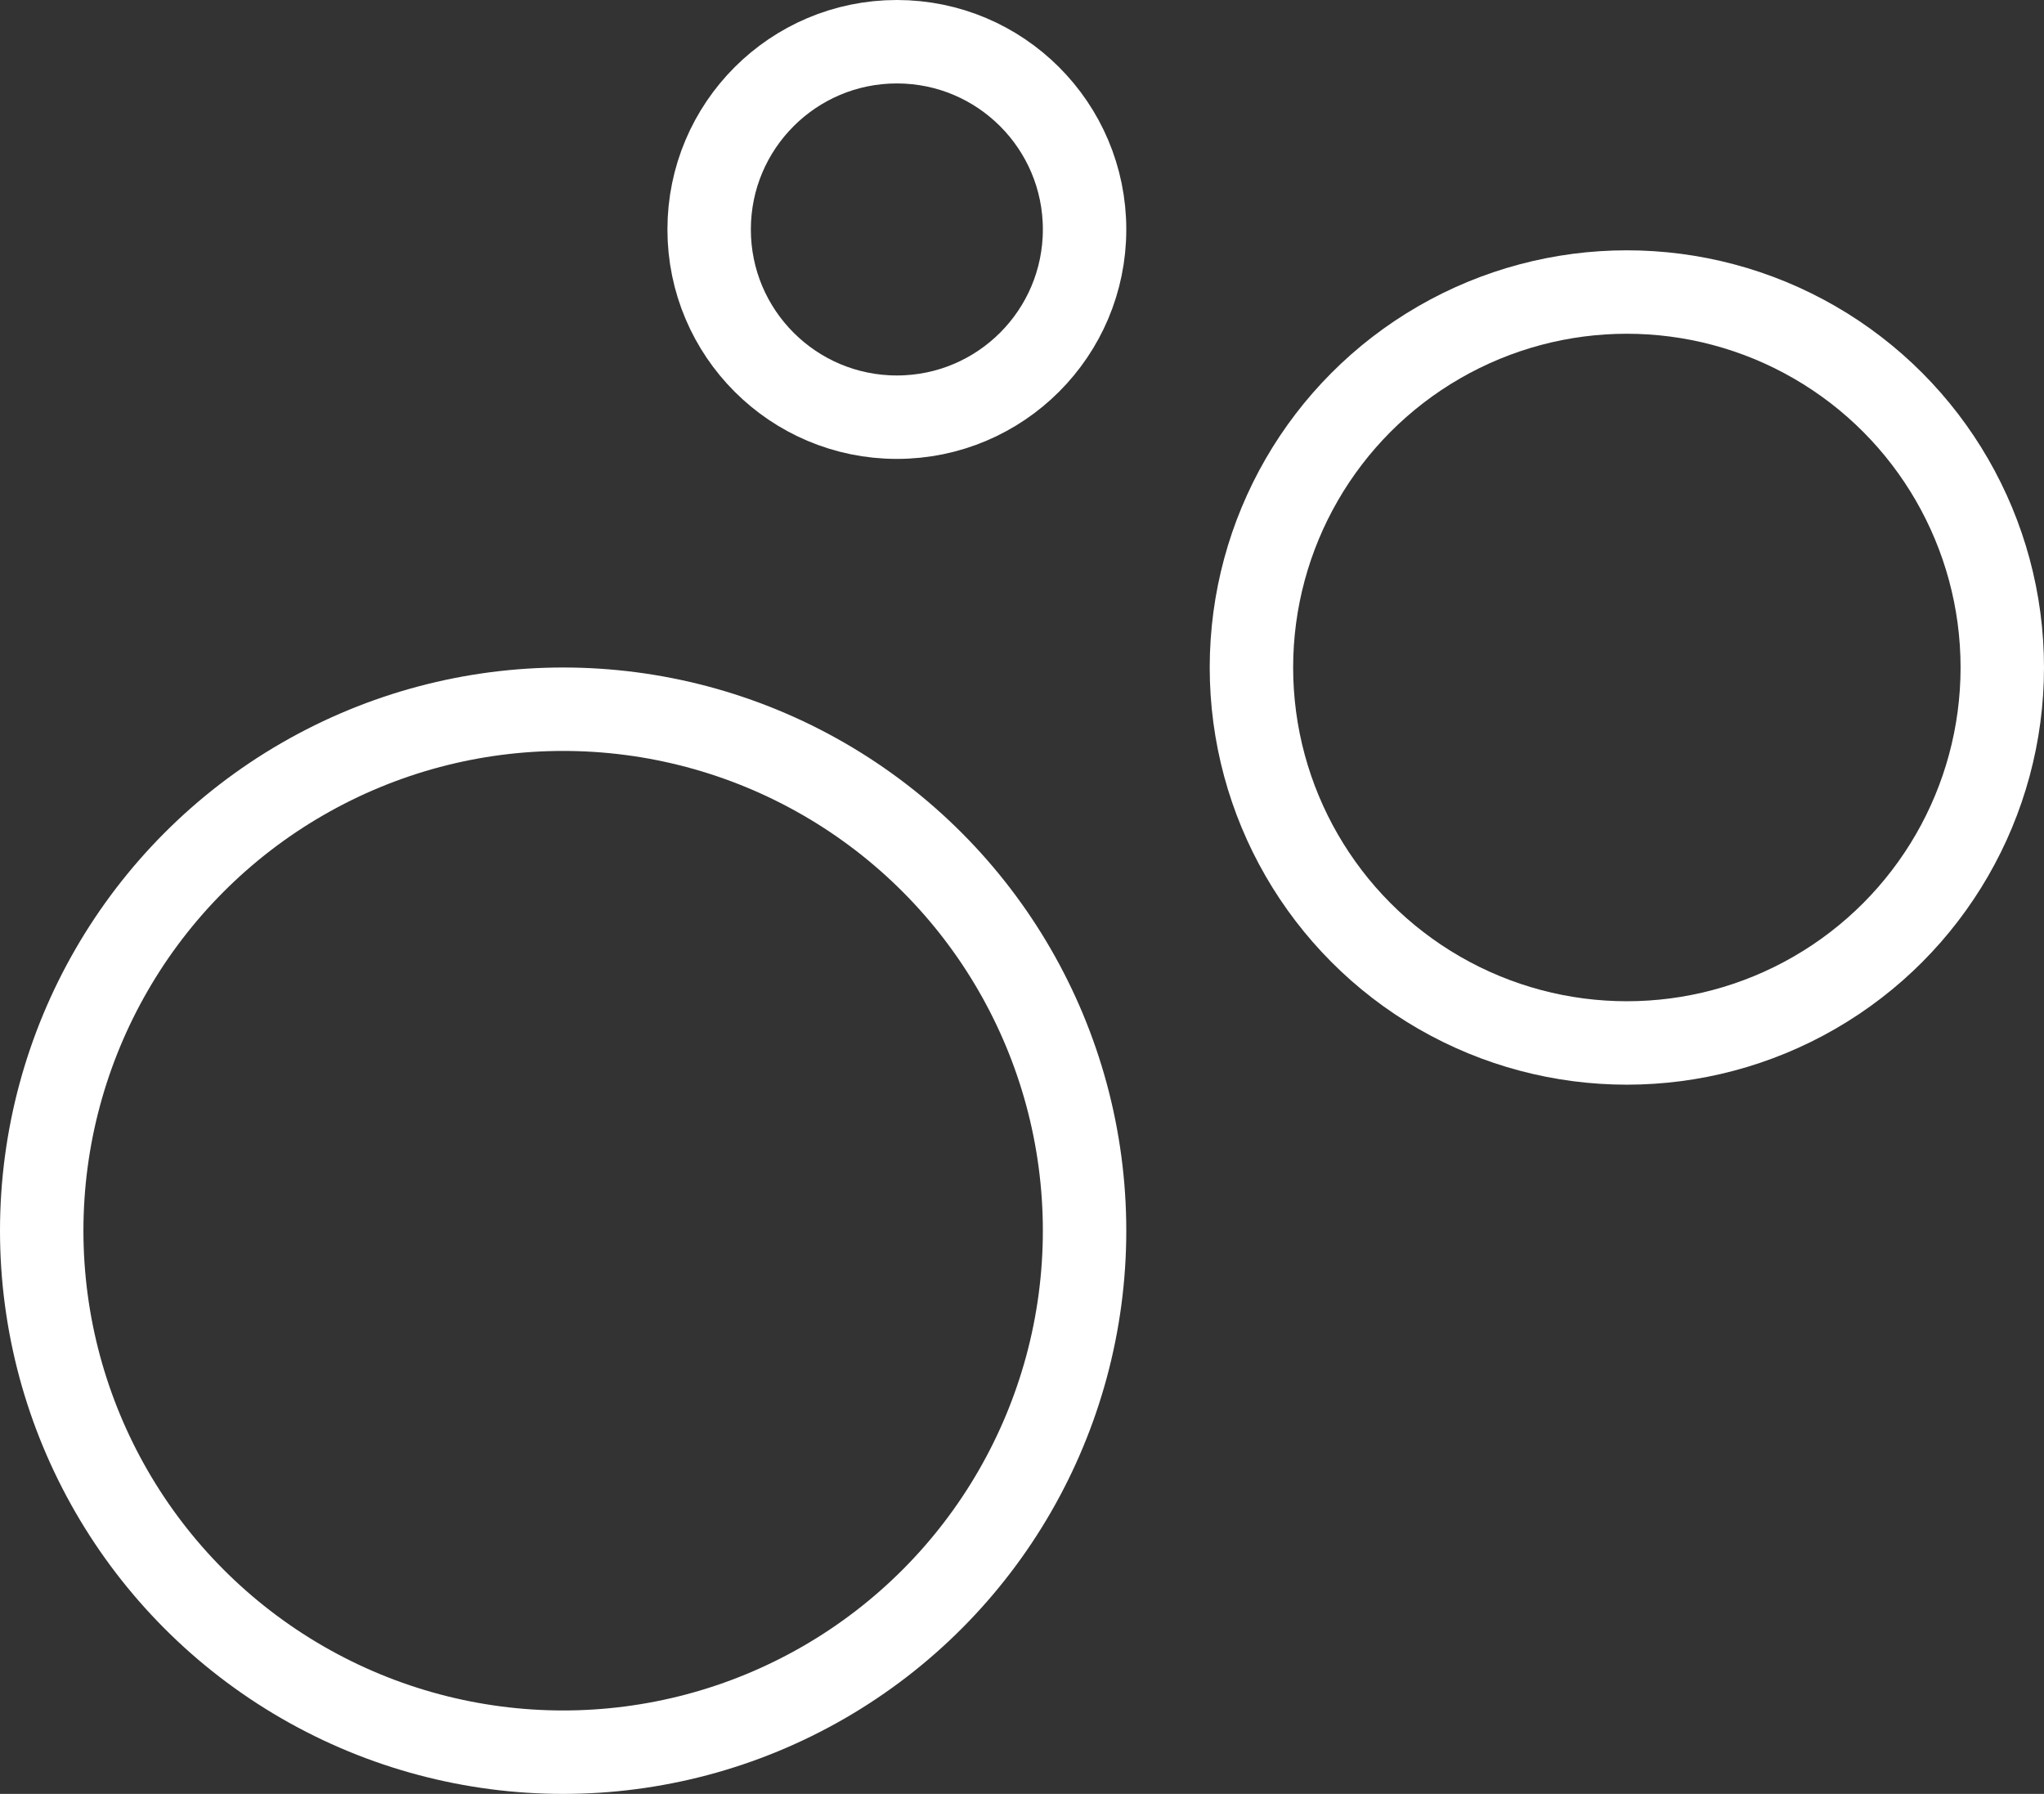 <svg xmlns="http://www.w3.org/2000/svg" width="49" height="43" viewBox="0 0 49 43">
  <rect x="0" y="0" width="49" height="43" fill="#333333" stroke="none"/>
  <g id="Group_24" data-name="Group 24" transform="translate(-681 -649)">
    <g id="Ellipse_4" data-name="Ellipse 4" transform="translate(710 655)" fill="none" stroke="#fff" stroke-width="2">
      <circle cx="10" cy="10" r="10" stroke="none"/>
      <circle cx="10" cy="10" r="9" fill="none"/>
    </g>
    <g id="Ellipse_6" data-name="Ellipse 6" transform="translate(681 665)" fill="none" stroke="#fff" stroke-width="2">
      <circle cx="13.5" cy="13.5" r="13.5" stroke="none"/>
      <circle cx="13.5" cy="13.5" r="12.5" fill="none"/>
    </g>
    <g id="Ellipse_5" data-name="Ellipse 5" transform="translate(697 649)" fill="none" stroke="#fff" stroke-width="2">
      <circle cx="5.5" cy="5.5" r="5.5" stroke="none"/>
      <circle cx="5.5" cy="5.5" r="4.5" fill="none"/>
    </g>
  </g>
</svg>
